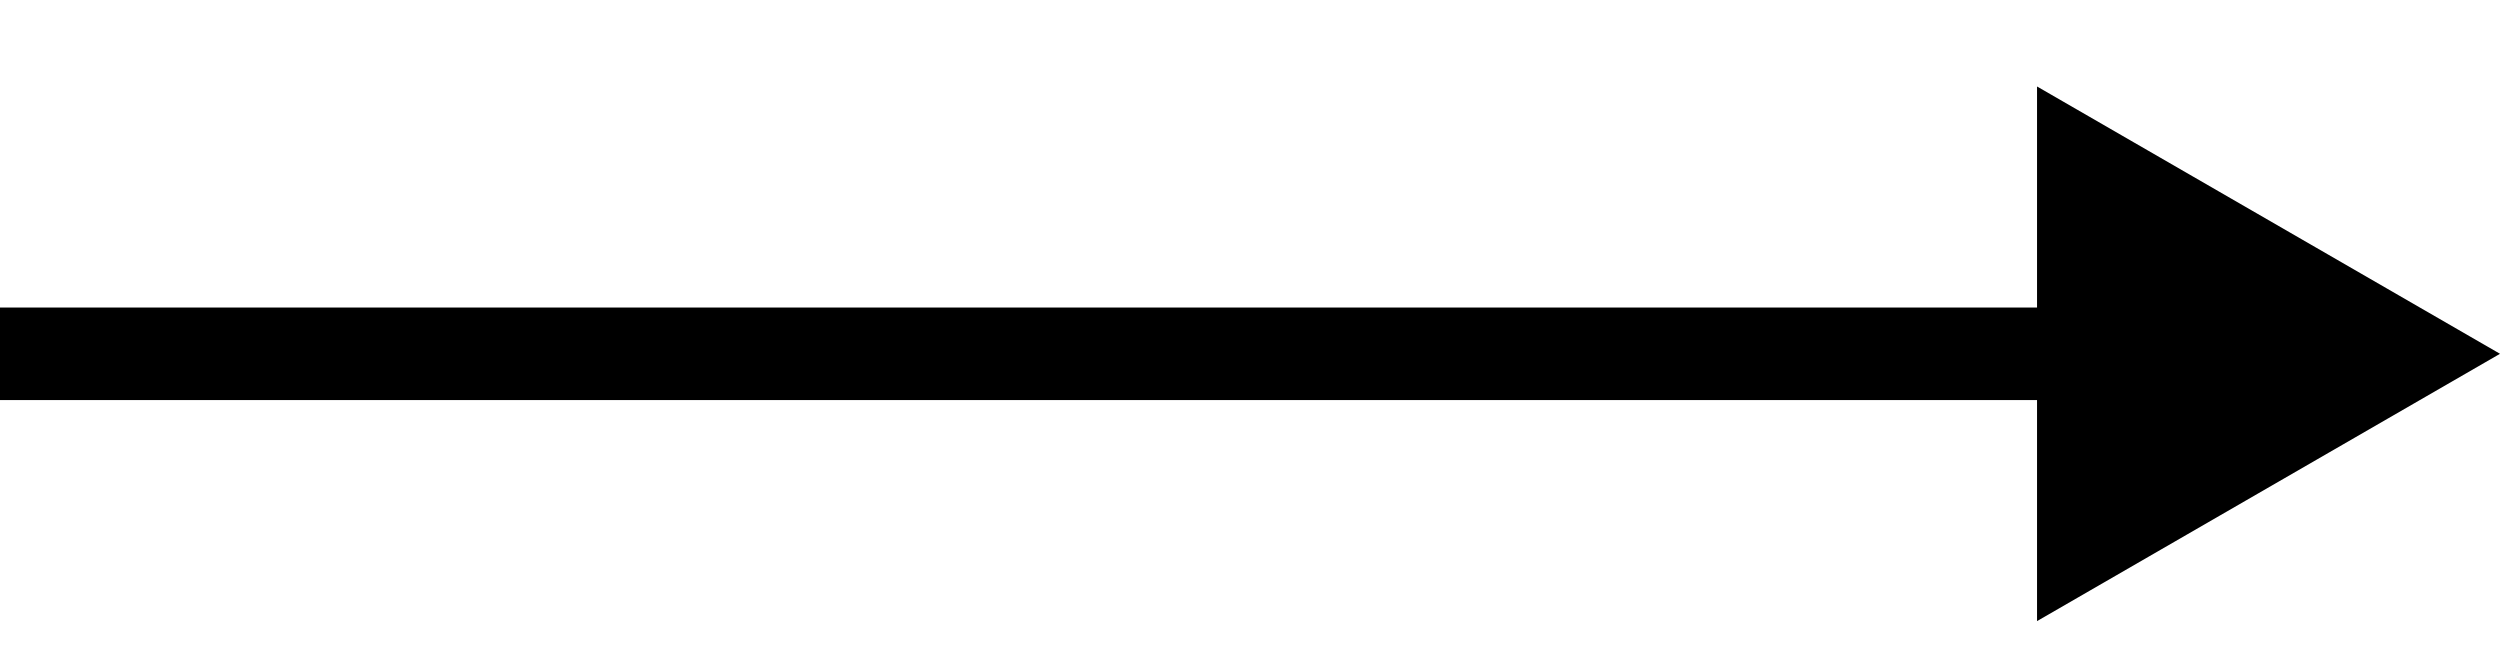 <svg width="27" height="7" viewBox="0 0 27 7" fill="none" xmlns="http://www.w3.org/2000/svg">
<path d="M27 3.821L22 0.934V6.708L27 3.821ZM0 3.821V4.321H22.5V3.821V3.321H0V3.821Z" fill="black"/>
</svg>
